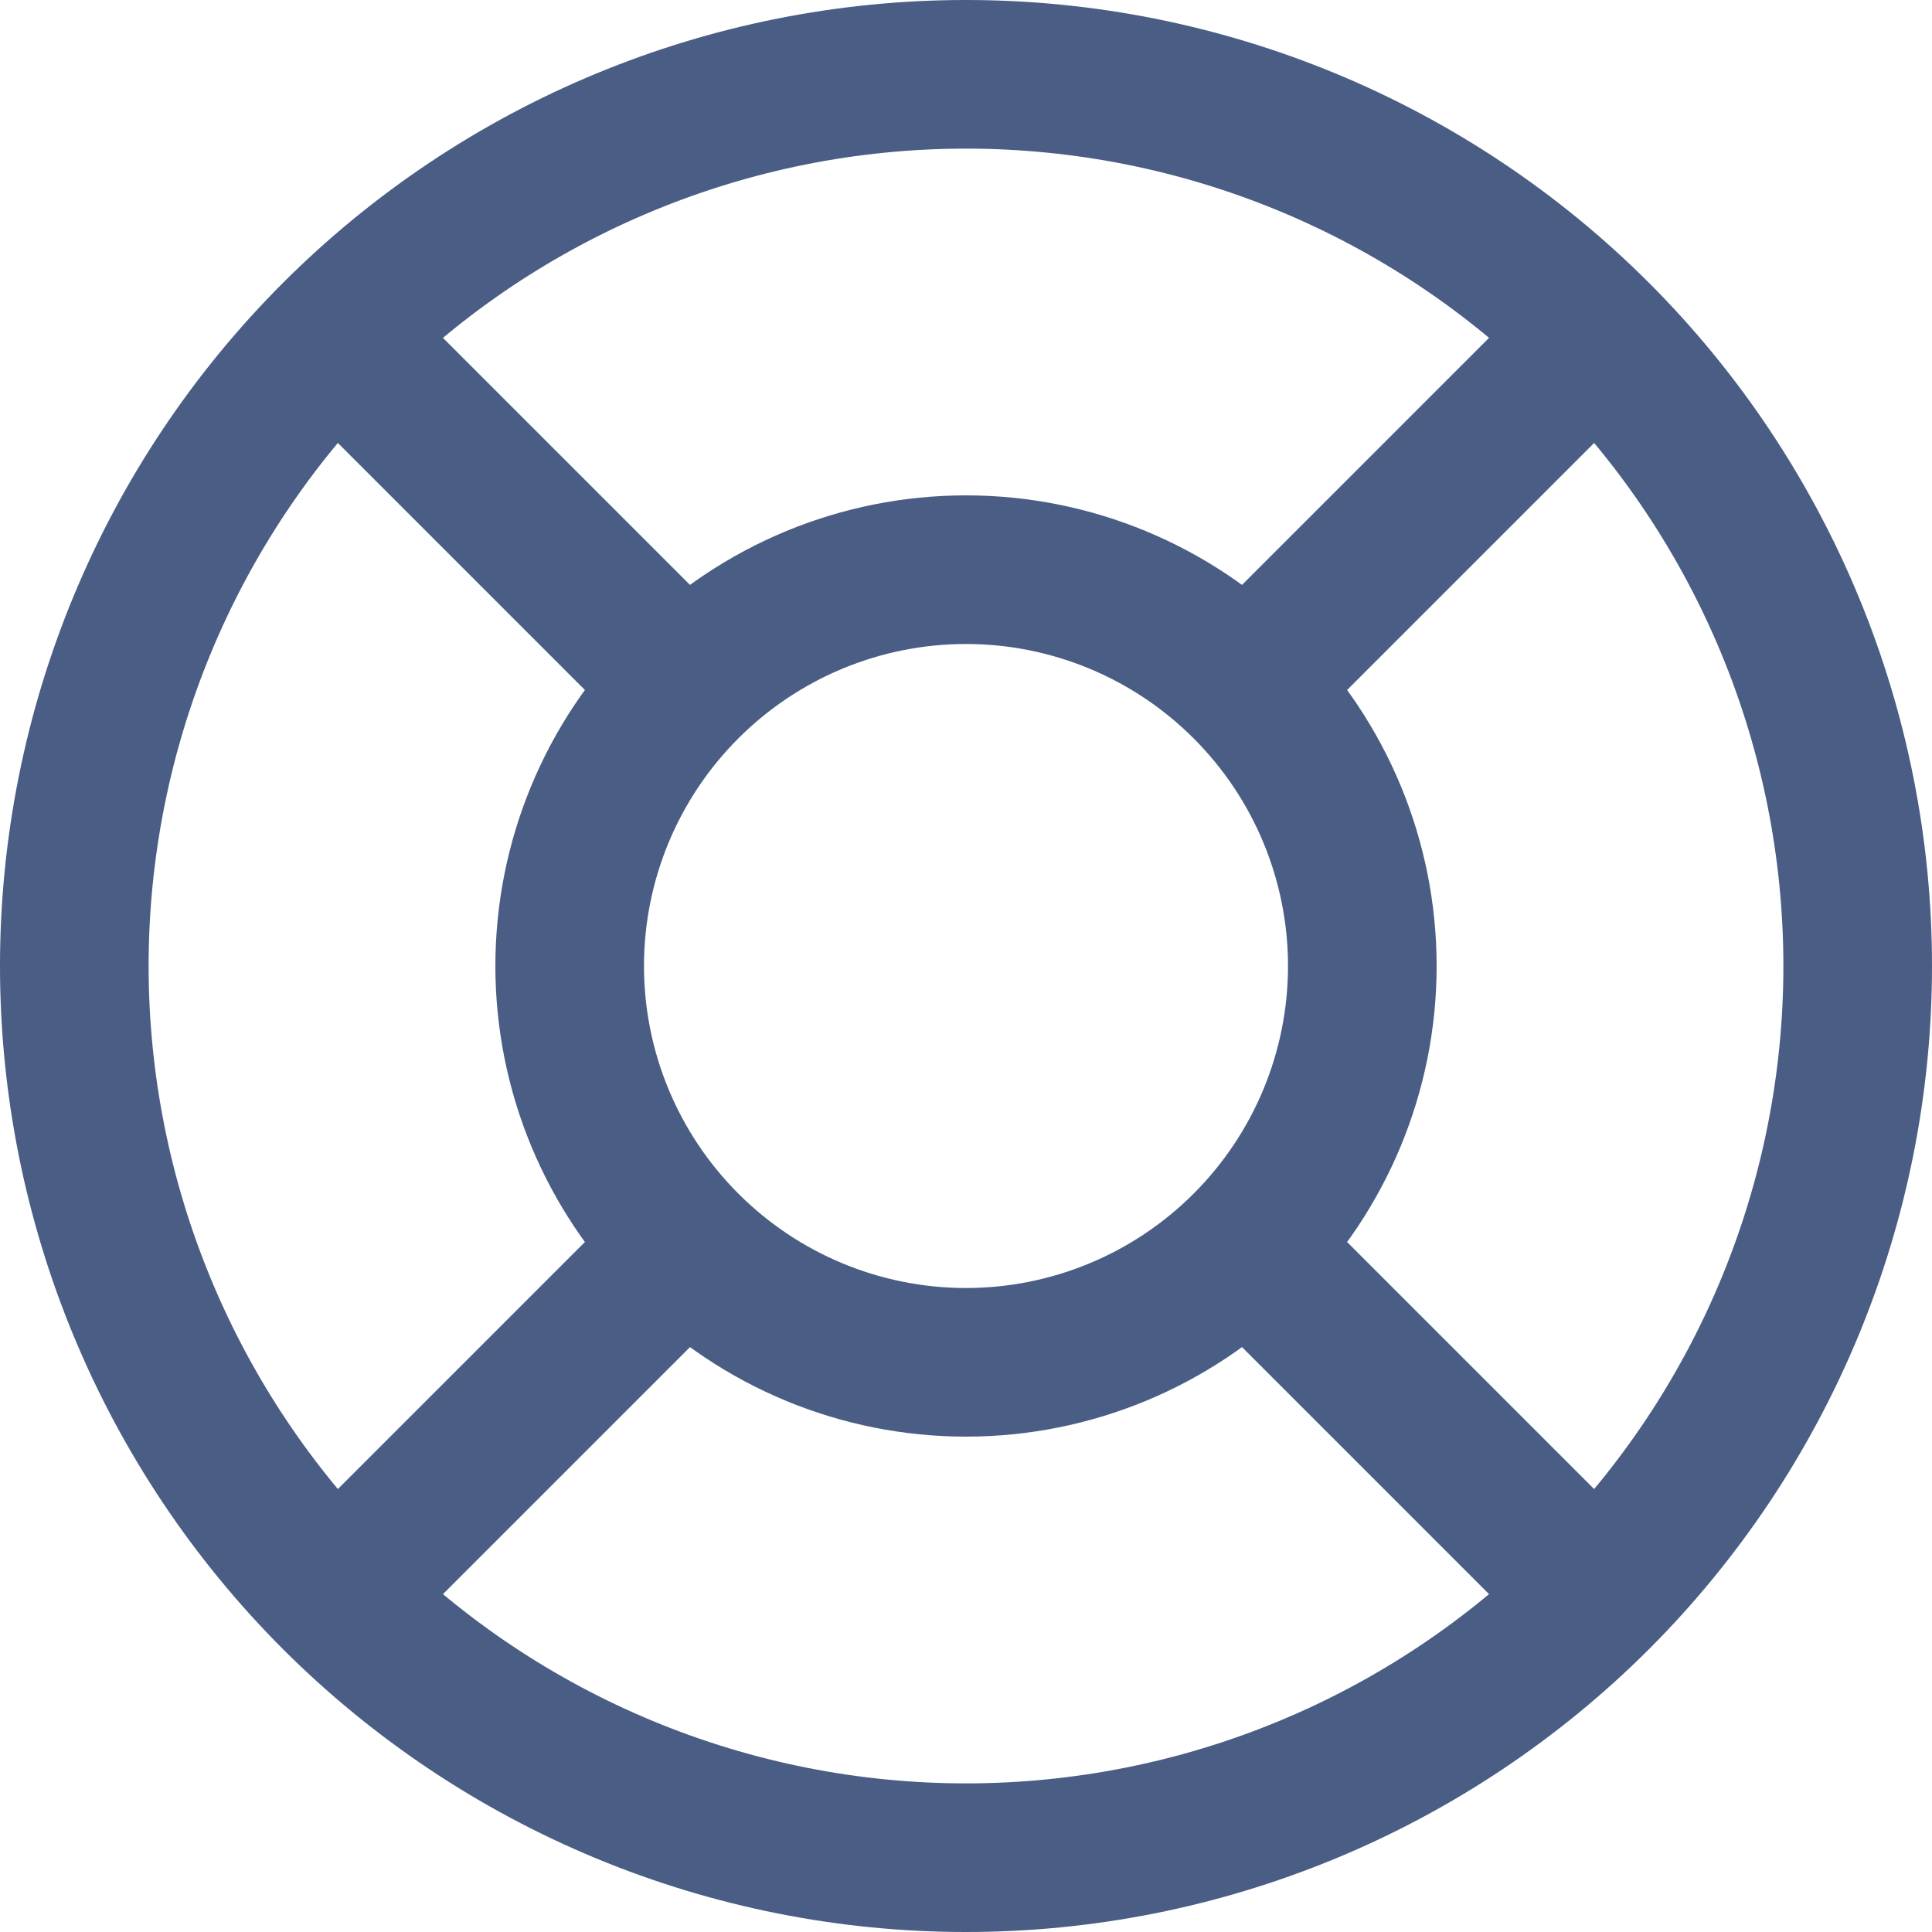 <svg width="52" height="52" viewBox="0 0 52 52" fill="none" xmlns="http://www.w3.org/2000/svg">
<path d="M42.971 9.029L33.541 18.459M42.971 9.029C38.47 4.528 32.365 2 26 2C19.635 2 13.53 4.528 9.029 9.029M42.971 9.029C47.471 13.53 50 19.635 50 26C50 29.152 49.379 32.273 48.173 35.184C46.967 38.096 45.199 40.742 42.971 42.971M33.541 18.459C31.541 16.458 28.829 15.333 26 15.333C23.171 15.333 20.459 16.458 18.459 18.459M33.541 18.459C35.542 20.459 36.667 23.171 36.667 26C36.667 28.829 35.542 31.541 33.541 33.541M33.541 33.541L42.971 42.971M33.541 33.541C31.541 35.542 28.829 36.667 26 36.667C23.171 36.667 20.459 35.542 18.459 33.541M42.971 42.971C40.742 45.199 38.096 46.967 35.184 48.173C32.273 49.379 29.152 50 26 50C22.848 50 19.727 49.379 16.816 48.173C13.904 46.967 11.258 45.199 9.029 42.971M18.459 18.459L9.029 9.029M18.459 18.459C16.458 20.459 15.333 23.171 15.333 26C15.333 28.829 16.458 31.541 18.459 33.541M9.029 9.029C4.528 13.53 2 19.635 2 26C2 29.152 2.621 32.273 3.827 35.184C5.033 38.096 6.801 40.742 9.029 42.971M18.459 33.541L9.029 42.971" stroke="#495D85" stroke-width="4" stroke-linecap="round" stroke-linejoin="round"/>
</svg>
